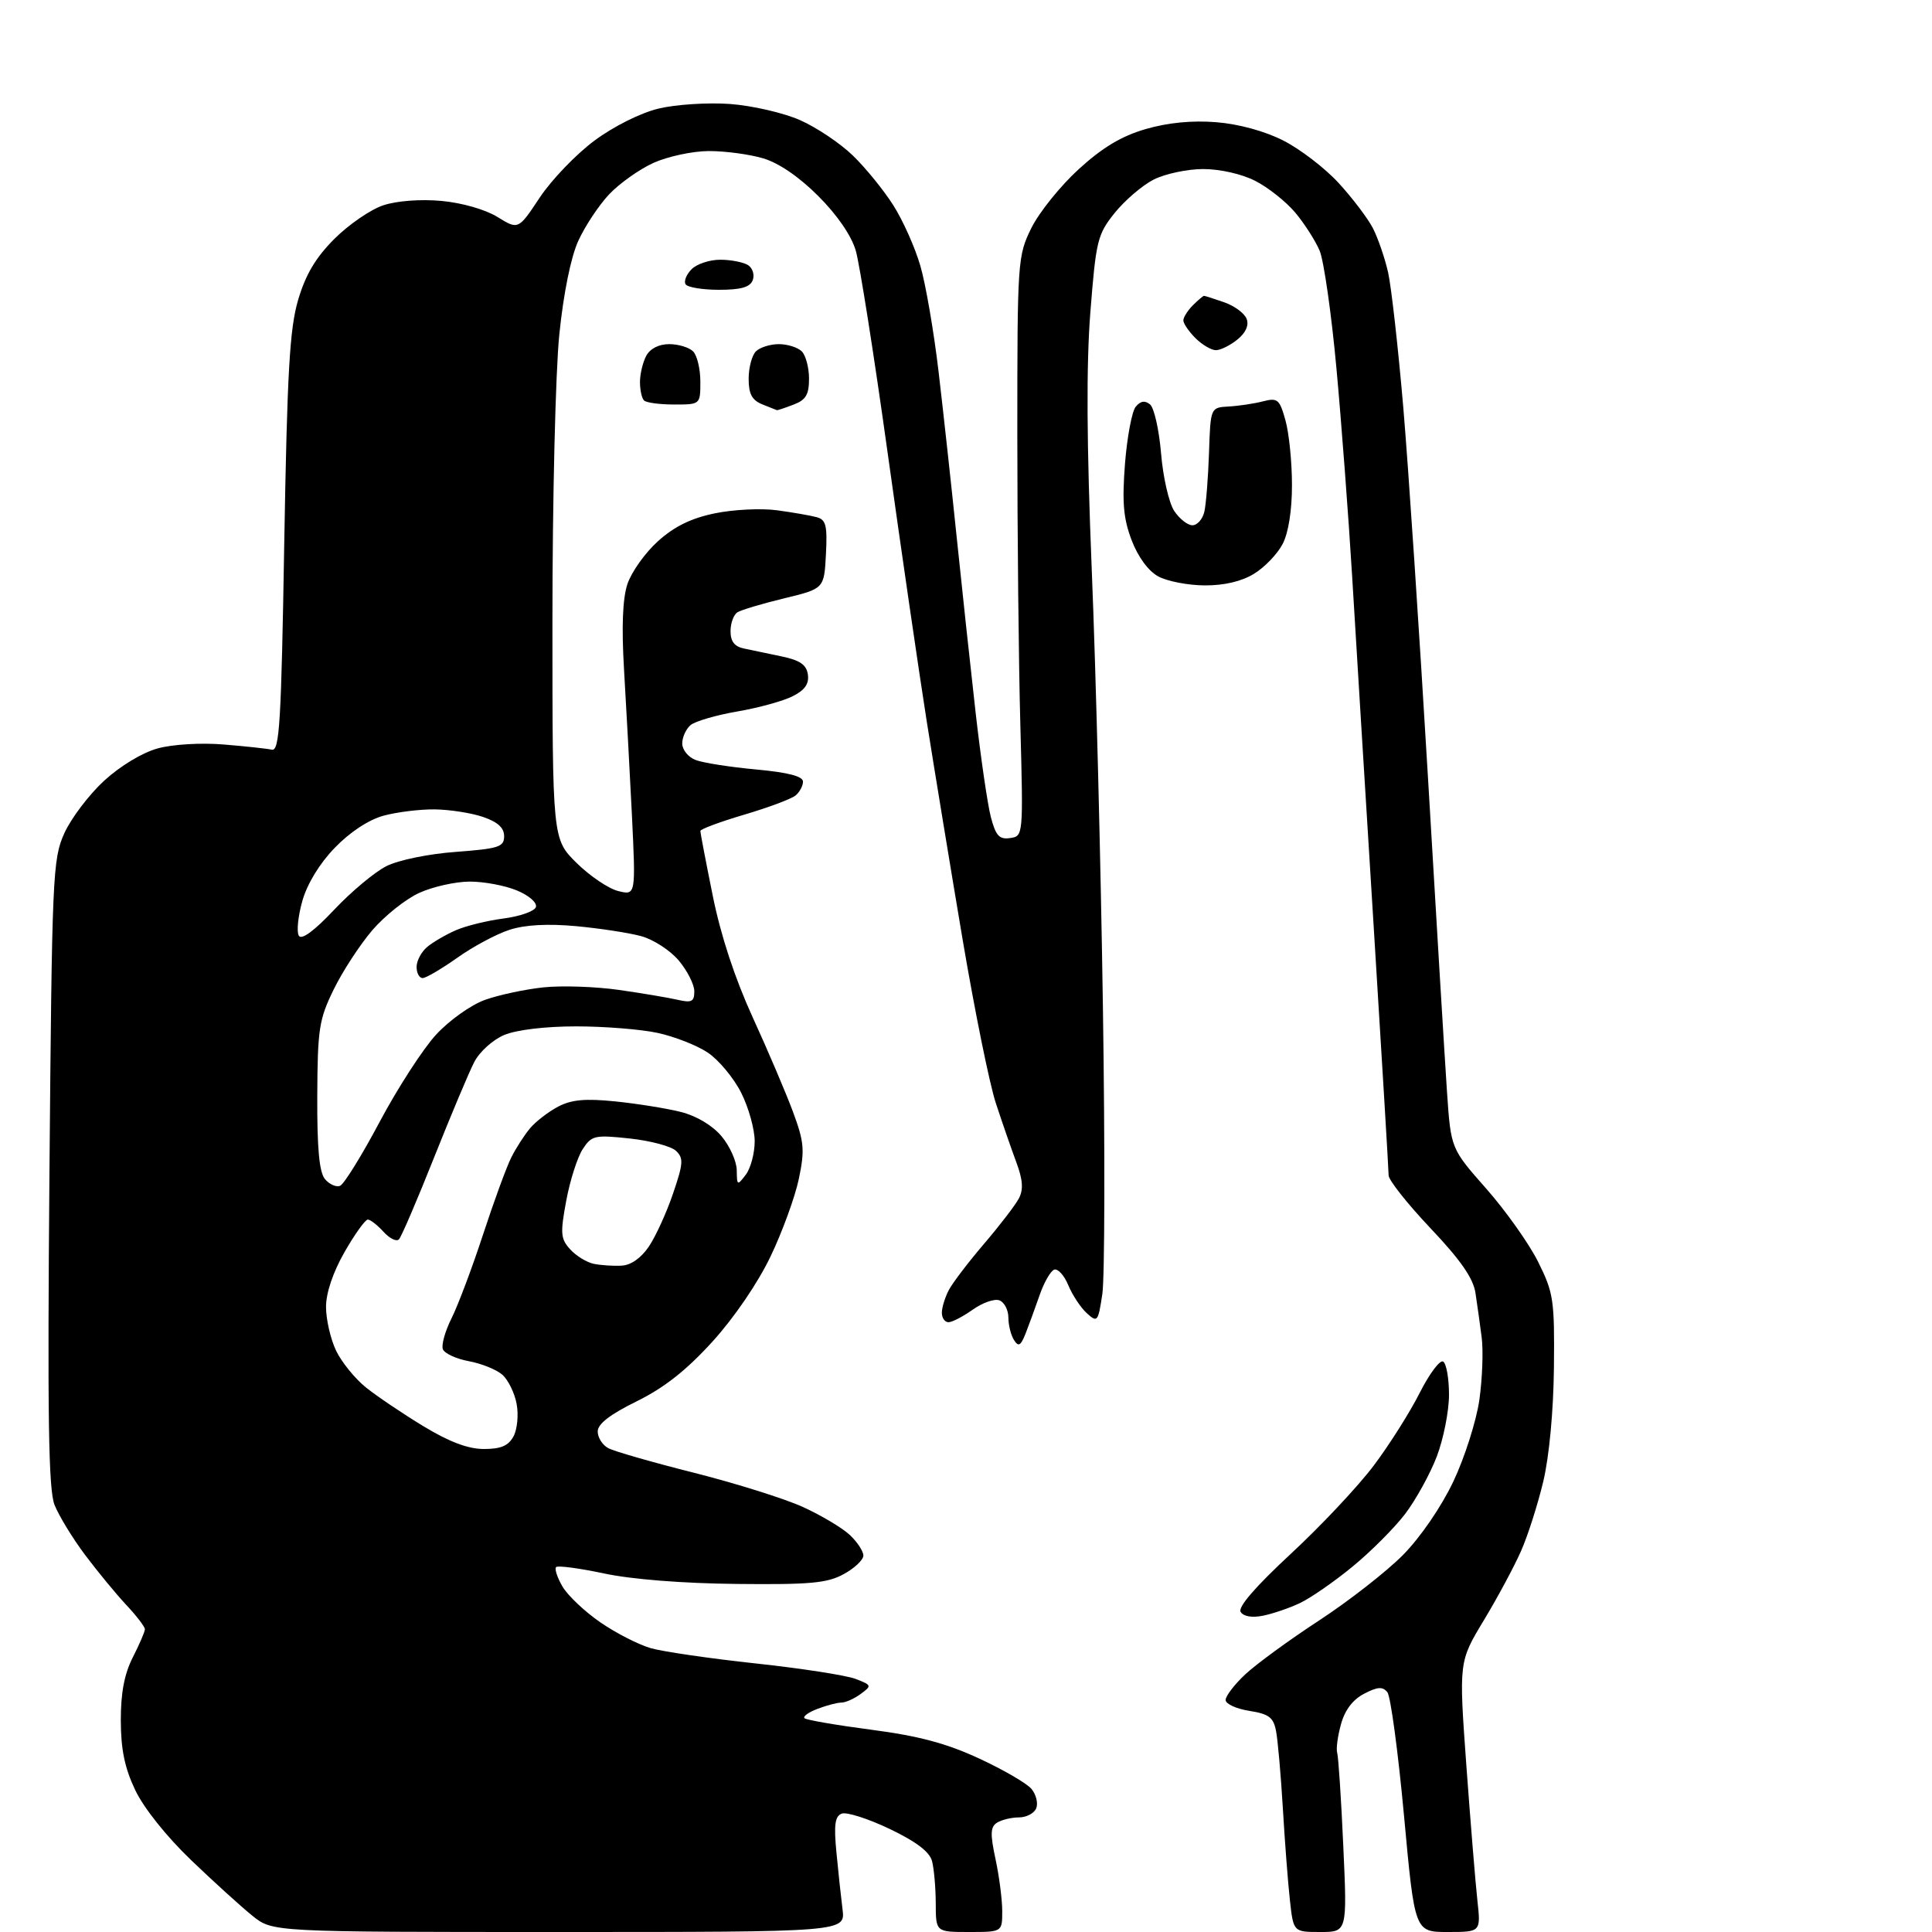 <?xml version="1.0" encoding="UTF-8" standalone="no"?>
<svg 
  version="1.1" 
  xmlns="http://www.w3.org/2000/svg" 
  xmlns:xlink="http://www.w3.org/1999/xlink" 
  xmlns:svg="http://www.w3.org/2000/svg"
  xmlns:rdf="http://www.w3.org/1999/02/22-rdf-syntax-ns#"
  xmlns:cc="http://creativecommons.org/ns#"
  xmlns:dc="http://purl.org/dc/elements/1.1/"
  viewBox="0 0 320 320"
  width="320"
  height="320"
>
<style>svg {background-color: white; }</style>"
<path stroke="none" fill="black" fill-rule="evenodd" d="M92.59,320.00C45.15,320.00 45.15,320.00 41.83,317.33C40.00,315.86 35.41,311.70 31.64,308.08C27.59,304.20 23.80,299.45 22.40,296.50C20.65,292.83 20.02,289.76 20.01,284.96C20.00,280.38 20.60,277.25 22.00,274.50C23.10,272.34 24.00,270.25 24.00,269.85C24.00,269.45 22.61,267.63 20.90,265.81C19.20,263.99 16.12,260.25 14.06,257.50C12.00,254.75 9.74,251.04 9.03,249.25C8.03,246.70 7.85,234.79 8.19,194.25C8.61,144.88 8.72,142.29 10.66,138.00C11.78,135.53 14.74,131.62 17.25,129.31C19.95,126.84 23.60,124.64 26.16,123.95C28.62,123.28 33.32,123.00 37.02,123.31C40.60,123.60 44.20,123.99 45.02,124.17C46.30,124.46 46.58,119.77 47.08,90.00C47.57,61.57 47.97,54.48 49.38,49.67C50.63,45.45 52.29,42.66 55.40,39.55C57.76,37.19 61.40,34.69 63.49,34.00C65.74,33.26 69.67,32.96 73.12,33.28C76.52,33.59 80.39,34.70 82.40,35.94C85.85,38.07 85.85,38.07 89.40,32.72C91.35,29.78 95.43,25.54 98.46,23.29C101.67,20.91 106.12,18.69 109.10,17.98C111.92,17.30 117.22,16.96 120.88,17.22C124.57,17.49 129.75,18.68 132.52,19.90C135.26,21.11 139.21,23.76 141.30,25.80C143.39,27.83 146.39,31.52 147.96,34.00C149.54,36.48 151.55,40.97 152.43,44.00C153.32,47.02 154.67,54.90 155.45,61.50C156.23,68.10 157.58,80.47 158.46,89.00C159.34,97.53 160.75,110.58 161.59,118.00C162.43,125.42 163.57,133.22 164.11,135.31C164.93,138.43 165.51,139.07 167.30,138.81C169.49,138.50 169.49,138.45 169.00,120.00C168.72,109.83 168.50,88.22 168.50,72.00C168.50,43.15 168.55,42.40 170.82,37.78C172.10,35.19 175.62,30.81 178.65,28.04C182.59,24.44 185.73,22.55 189.75,21.38C193.44,20.31 197.44,19.92 201.45,20.24C205.17,20.54 209.50,21.72 212.56,23.28C215.32,24.68 219.44,27.83 221.71,30.30C223.97,32.76 226.53,36.13 227.39,37.78C228.24,39.44 229.38,42.75 229.92,45.15C230.45,47.54 231.58,57.60 232.43,67.50C233.27,77.40 235.10,104.85 236.50,128.50C237.89,152.15 239.32,175.72 239.67,180.87C240.31,190.24 240.31,190.24 246.16,196.87C249.38,200.52 253.25,205.97 254.76,209.00C257.32,214.14 257.49,215.29 257.38,226.50C257.30,233.76 256.60,241.23 255.61,245.40C254.70,249.20 253.05,254.38 251.93,256.90C250.82,259.43 248.05,264.59 245.77,268.37C241.63,275.23 241.63,275.23 242.87,292.37C243.56,301.79 244.38,311.86 244.70,314.75C245.28,320.00 245.28,320.00 239.80,320.00C234.32,320.00 234.32,320.00 232.55,300.75C231.57,290.16 230.33,280.95 229.79,280.28C229.01,279.32 228.18,279.37 225.95,280.53C224.08,281.49 222.75,283.24 222.11,285.58C221.56,287.54 221.28,289.68 221.48,290.32C221.68,290.97 222.14,297.91 222.49,305.75C223.14,320.00 223.14,320.00 218.69,320.00C214.23,320.00 214.23,320.00 213.65,314.75C213.33,311.86 212.80,305.00 212.48,299.50C212.15,294.00 211.65,288.26 211.36,286.75C210.93,284.45 210.19,283.89 206.92,283.37C204.76,283.03 203.00,282.22 203.00,281.57C203.00,280.92 204.46,279.01 206.25,277.33C208.04,275.65 213.55,271.62 218.50,268.39C223.45,265.15 229.71,260.26 232.41,257.52C235.28,254.61 238.73,249.57 240.72,245.38C242.59,241.44 244.53,235.35 245.03,231.86C245.52,228.36 245.70,223.70 245.41,221.50C245.13,219.30 244.66,215.98 244.38,214.13C244.01,211.71 241.90,208.67 236.93,203.43C233.12,199.40 230.00,195.46 230.00,194.68C230.00,193.90 228.88,175.31 227.52,153.38C226.16,131.44 224.55,105.40 223.96,95.50C223.36,85.60 222.19,70.09 221.36,61.04C220.53,51.98 219.27,43.20 218.58,41.54C217.88,39.87 216.05,37.02 214.53,35.21C213.00,33.39 210.02,31.03 207.91,29.96C205.69,28.82 202.07,28.00 199.29,28.00C196.66,28.00 192.96,28.79 191.07,29.75C189.19,30.71 186.28,33.21 184.61,35.29C181.77,38.84 181.53,39.86 180.60,51.69C179.91,60.49 179.98,73.39 180.83,94.42C181.51,110.99 182.34,143.66 182.68,167.02C183.03,190.39 182.98,211.68 182.58,214.34C181.88,218.95 181.77,219.10 180.02,217.52C179.01,216.60 177.63,214.52 176.95,212.89C176.28,211.26 175.23,210.09 174.62,210.29C174.02,210.49 172.91,212.42 172.17,214.58C171.42,216.74 170.37,219.60 169.84,220.95C169.05,222.92 168.68,223.11 167.95,221.95C167.44,221.15 167.02,219.47 167.02,218.22C167.01,216.96 166.34,215.68 165.54,215.38C164.73,215.07 162.75,215.76 161.13,216.91C159.51,218.06 157.70,219.00 157.10,219.00C156.49,219.00 156.00,218.30 156.00,217.43C156.00,216.57 156.52,214.89 157.15,213.68C157.78,212.48 160.41,209.03 163.00,206.00C165.59,202.97 168.18,199.60 168.76,198.49C169.53,197.02 169.42,195.43 168.33,192.49C167.51,190.30 165.99,185.91 164.95,182.74C163.90,179.57 161.44,167.42 159.46,155.74C157.49,144.06 154.81,127.75 153.50,119.50C152.20,111.25 149.28,91.22 147.02,75.00C144.76,58.77 142.38,43.70 141.74,41.50C141.01,39.02 138.66,35.59 135.53,32.47C132.36,29.29 128.98,26.98 126.38,26.22C124.12,25.55 120.07,25.01 117.38,25.02C114.70,25.03 110.58,25.92 108.23,26.98C105.88,28.05 102.57,30.40 100.87,32.21C99.17,34.02 96.88,37.48 95.78,39.90C94.55,42.59 93.33,48.61 92.64,55.40C92.01,61.51 91.50,82.81 91.50,102.74C91.50,138.97 91.50,138.97 95.50,142.93C97.70,145.10 100.81,147.20 102.41,147.59C105.31,148.30 105.31,148.30 104.66,134.90C104.29,127.53 103.71,116.74 103.36,110.92C102.94,103.81 103.12,99.17 103.92,96.74C104.58,94.76 106.84,91.57 108.96,89.66C111.67,87.21 114.45,85.84 118.37,85.03C121.44,84.39 126.10,84.16 128.72,84.52C131.35,84.88 134.31,85.39 135.30,85.67C136.81,86.08 137.05,87.08 136.80,91.83C136.50,97.50 136.50,97.50 129.90,99.10C126.26,99.98 122.78,101.02 122.15,101.41C121.52,101.80 121.00,103.21 121.00,104.54C121.00,106.25 121.66,107.10 123.25,107.42C124.49,107.68 127.30,108.26 129.50,108.73C132.50,109.36 133.58,110.10 133.81,111.73C134.03,113.26 133.31,114.30 131.31,115.31C129.77,116.10 125.64,117.24 122.14,117.84C118.64,118.44 115.15,119.46 114.39,120.09C113.63,120.73 113.00,122.10 113.00,123.15C113.00,124.20 114.00,125.43 115.25,125.89C116.49,126.36 120.99,127.06 125.25,127.45C130.55,127.94 133.00,128.58 133.00,129.46C133.00,130.17 132.44,131.21 131.75,131.77C131.06,132.33 127.24,133.76 123.25,134.94C119.26,136.12 116.00,137.33 116.00,137.64C116.00,137.94 116.92,142.76 118.05,148.34C119.37,154.91 121.71,162.03 124.67,168.50C127.19,174.00 130.19,181.05 131.35,184.17C133.20,189.18 133.31,190.48 132.31,195.27C131.68,198.26 129.58,204.03 127.63,208.10C125.54,212.48 121.61,218.24 118.01,222.21C113.69,226.96 110.04,229.84 105.46,232.10C101.03,234.28 99.00,235.85 99.00,237.10C99.00,238.11 99.79,239.35 100.75,239.86C101.71,240.38 108.12,242.22 115.00,243.95C121.88,245.69 129.97,248.23 133.00,249.61C136.02,250.99 139.51,253.07 140.75,254.23C141.99,255.40 143.00,256.93 143.00,257.65C143.00,258.36 141.54,259.75 139.75,260.72C137.02,262.22 134.19,262.48 122.00,262.35C113.10,262.26 104.63,261.59 100.07,260.62C95.98,259.75 92.40,259.27 92.11,259.56C91.82,259.84 92.30,261.30 93.17,262.79C94.05,264.28 96.87,266.95 99.45,268.72C102.03,270.50 105.80,272.42 107.82,273.00C109.85,273.57 117.65,274.71 125.18,275.52C132.70,276.33 140.12,277.48 141.68,278.07C144.40,279.11 144.43,279.20 142.56,280.57C141.49,281.36 140.06,282.00 139.37,282.00C138.69,282.00 136.91,282.46 135.43,283.03C133.94,283.59 132.96,284.29 133.25,284.59C133.54,284.88 138.53,285.74 144.33,286.50C152.18,287.53 156.75,288.75 162.19,291.27C166.21,293.13 170.11,295.40 170.86,296.32C171.61,297.23 171.96,298.66 171.64,299.49C171.32,300.32 170.04,301.01 168.78,301.02C167.53,301.02 165.89,301.42 165.14,301.89C164.04,302.59 163.99,303.74 164.89,307.93C165.50,310.77 166.00,314.65 166.00,316.55C166.00,320.00 166.00,320.00 160.50,320.00C155.00,320.00 155.00,320.00 154.99,315.25C154.98,312.64 154.70,309.49 154.37,308.24C153.96,306.71 151.72,305.01 147.32,302.91C143.77,301.22 140.22,300.09 139.42,300.39C138.30,300.82 138.10,302.23 138.53,306.72C138.83,309.90 139.29,314.19 139.55,316.25C140.02,320.00 140.02,320.00 92.59,320.00zM209.20,267.61C207.37,267.98 205.96,267.74 205.49,266.98C205.00,266.20 207.95,262.79 213.79,257.37C218.77,252.76 224.95,246.18 227.53,242.75C230.11,239.32 233.53,233.91 235.14,230.72C236.75,227.53 238.50,225.19 239.03,225.52C239.57,225.85 240.00,228.32 240.00,231.02C240.00,233.72 239.09,238.30 237.99,241.21C236.88,244.12 234.51,248.41 232.74,250.75C230.96,253.08 227.03,257.02 224.00,259.50C220.98,261.98 217.08,264.68 215.33,265.51C213.59,266.34 210.83,267.28 209.20,267.61zM80.15,240.00C82.97,240.00 84.22,239.47 85.06,237.89C85.68,236.74 85.91,234.32 85.57,232.53C85.24,230.74 84.18,228.58 83.23,227.72C82.28,226.87 79.78,225.85 77.67,225.46C75.56,225.07 73.62,224.17 73.35,223.47C73.08,222.77 73.73,220.46 74.79,218.35C75.85,216.23 78.20,210.00 80.00,204.50C81.80,199.00 83.91,193.24 84.69,191.70C85.46,190.16 86.86,187.99 87.80,186.87C88.73,185.76 90.82,184.15 92.43,183.30C94.66,182.13 96.93,181.92 101.93,182.43C105.54,182.80 110.42,183.58 112.76,184.17C115.37,184.83 118.00,186.40 119.51,188.20C120.88,189.82 122.01,192.36 122.03,193.83C122.06,196.39 122.12,196.42 123.53,194.56C124.34,193.49 125.00,191.00 125.00,189.02C125.00,187.04 123.99,183.42 122.75,180.97C121.51,178.52 119.02,175.53 117.21,174.33C115.41,173.13 111.67,171.67 108.91,171.08C106.16,170.48 100.08,170.00 95.42,170.00C90.35,170.00 85.57,170.57 83.53,171.42C81.64,172.21 79.44,174.19 78.56,175.89C77.69,177.56 74.70,184.68 71.90,191.71C69.10,198.75 66.49,204.85 66.08,205.27C65.68,205.70 64.53,205.14 63.52,204.02C62.51,202.91 61.34,202.00 60.92,202.00C60.49,202.00 58.76,204.42 57.07,207.37C55.15,210.73 54.00,214.14 54.00,216.47C54.00,218.52 54.74,221.76 55.65,223.68C56.56,225.59 58.80,228.36 60.64,229.83C62.48,231.30 66.77,234.19 70.17,236.25C74.43,238.83 77.54,240.00 80.15,240.00zM102.97,209.63C104.51,209.55 106.20,208.36 107.49,206.44C108.62,204.75 110.42,200.81 111.48,197.68C113.18,192.70 113.24,191.82 111.96,190.61C111.16,189.85 107.71,188.94 104.30,188.57C98.49,187.95 98.00,188.06 96.51,190.34C95.64,191.68 94.41,195.51 93.79,198.86C92.78,204.28 92.85,205.18 94.43,206.92C95.41,208.00 97.17,209.09 98.35,209.33C99.53,209.57 101.61,209.71 102.97,209.63zM56.32,196.41C56.97,196.16 59.93,191.38 62.89,185.80C65.86,180.22 70.06,173.73 72.22,171.38C74.42,168.99 78.00,166.45 80.33,165.61C82.62,164.79 86.97,163.86 90.00,163.54C93.03,163.22 98.65,163.41 102.50,163.96C106.35,164.51 110.74,165.25 112.25,165.60C114.56,166.13 115.00,165.91 115.00,164.19C115.00,163.07 113.84,160.78 112.43,159.10C111.01,157.41 108.20,155.59 106.18,155.05C104.15,154.50 99.31,153.76 95.41,153.40C90.72,152.97 86.99,153.17 84.41,154.00C82.26,154.69 78.36,156.77 75.75,158.63C73.13,160.48 70.55,162.00 70.00,162.00C69.45,162.00 69.00,161.17 69.00,160.15C69.00,159.14 69.79,157.65 70.75,156.85C71.71,156.04 73.85,154.80 75.50,154.08C77.15,153.35 80.71,152.48 83.42,152.13C86.12,151.78 88.53,150.93 88.76,150.24C88.99,149.52 87.64,148.33 85.62,147.49C83.66,146.67 80.14,146.01 77.78,146.02C75.43,146.03 71.67,146.87 69.44,147.89C67.21,148.90 63.71,151.69 61.66,154.08C59.61,156.48 56.73,160.89 55.27,163.89C52.84,168.85 52.60,170.41 52.55,181.51C52.51,190.21 52.88,194.15 53.82,195.29C54.55,196.16 55.68,196.67 56.32,196.41zM55.35,150.68C58.18,147.68 62.07,144.43 64.00,143.46C65.98,142.46 70.96,141.43 75.50,141.10C82.63,140.56 83.50,140.28 83.50,138.50C83.50,137.11 82.44,136.14 80.00,135.31C78.08,134.65 74.47,134.09 72.00,134.06C69.53,134.03 65.70,134.51 63.50,135.11C61.04,135.79 57.93,137.84 55.43,140.44C52.90,143.06 50.87,146.41 50.07,149.25C49.36,151.78 49.10,154.36 49.50,154.99C49.95,155.73 52.05,154.19 55.35,150.68zM199.50,96.96C196.75,96.94 193.30,96.27 191.84,95.47C190.21,94.59 188.50,92.26 187.44,89.49C186.07,85.90 185.84,83.25 186.33,76.85C186.68,72.40 187.48,68.13 188.11,67.37C188.91,66.40 189.64,66.29 190.49,66.99C191.16,67.55 191.98,71.20 192.31,75.10C192.63,79.01 193.61,83.28 194.47,84.60C195.34,85.92 196.70,87.00 197.50,87.00C198.31,87.00 199.19,85.99 199.48,84.75C199.76,83.51 200.11,79.12 200.25,75.00C200.50,67.50 200.50,67.50 203.50,67.33C205.15,67.24 207.70,66.86 209.17,66.48C211.62,65.85 211.94,66.12 212.92,69.65C213.51,71.77 213.99,76.56 213.99,80.30C214.00,84.49 213.41,88.25 212.45,90.09C211.60,91.74 209.46,93.97 207.70,95.04C205.62,96.31 202.75,96.98 199.50,96.96zM128.68,67.94C128.58,67.90 127.49,67.47 126.25,66.97C124.55,66.28 124.00,65.25 124.00,62.73C124.00,60.90 124.54,58.86 125.20,58.20C125.86,57.54 127.57,57.00 129.00,57.00C130.43,57.00 132.14,57.54 132.80,58.20C133.46,58.86 134.00,60.90 134.00,62.72C134.00,65.37 133.48,66.25 131.43,67.02C130.02,67.56 128.79,67.97 128.68,67.94zM111.67,67.00C109.28,67.00 107.03,66.70 106.67,66.33C106.30,65.97 106.00,64.59 106.00,63.27C106.00,61.95 106.47,60.00 107.04,58.93C107.68,57.74 109.13,57.00 110.84,57.00C112.36,57.00 114.14,57.54 114.80,58.20C115.46,58.86 116.00,61.11 116.00,63.20C116.00,67.00 116.00,67.00 111.67,67.00zM201.39,58.00C200.63,58.00 199.10,57.10 198.00,56.00C196.90,54.90 196.00,53.58 196.00,53.07C196.00,52.56 196.71,51.44 197.57,50.57C198.44,49.71 199.27,49.00 199.42,49.00C199.58,49.00 201.08,49.48 202.77,50.07C204.46,50.66 206.13,51.89 206.48,52.81C206.89,53.88 206.34,55.12 204.95,56.24C203.76,57.21 202.15,58.00 201.39,58.00zM119.09,48.00C116.36,48.00 113.86,47.59 113.55,47.08C113.24,46.57 113.69,45.45 114.56,44.58C115.43,43.71 117.57,43.01 119.32,43.02C121.07,43.02 123.13,43.43 123.90,43.91C124.66,44.40 125.01,45.52 124.68,46.40C124.23,47.57 122.73,48.00 119.09,48.00z" />

</svg>
